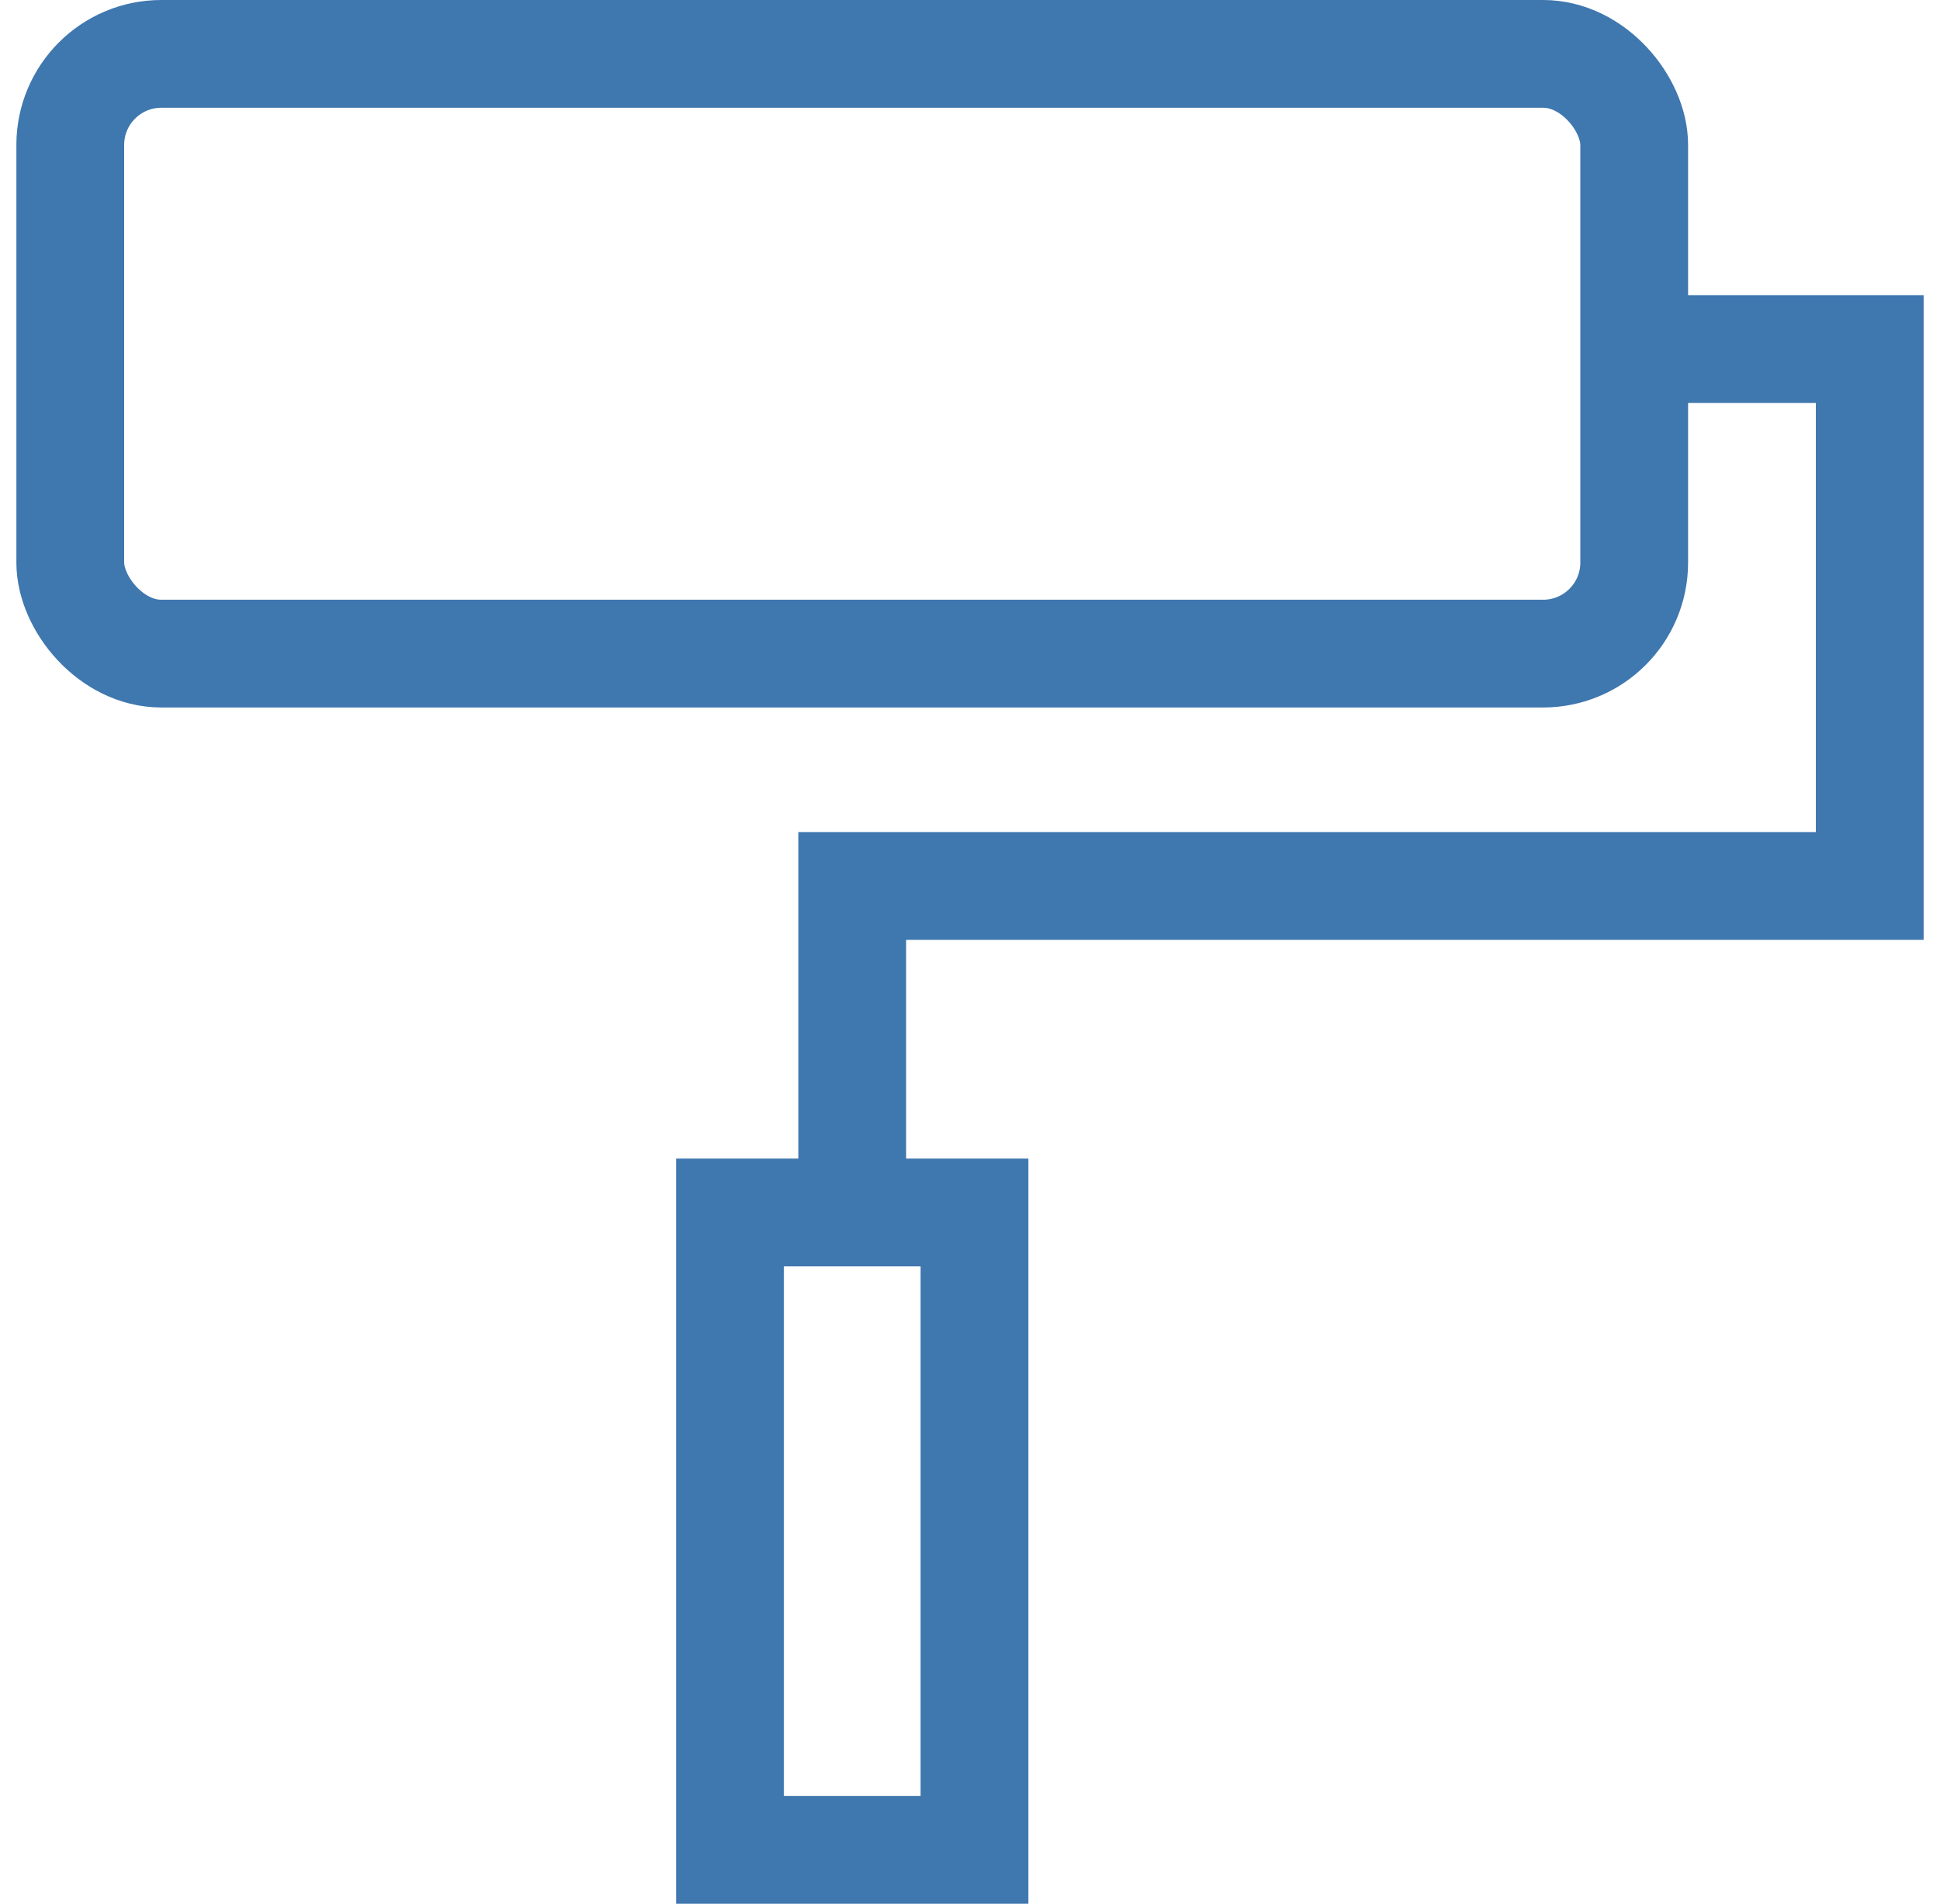 <svg width="108" height="106" viewBox="0 0 108 106" fill="none" xmlns="http://www.w3.org/2000/svg">
<g id="Frame 80">
<rect id="Rectangle 210" x="3.912" y="3" width="87.064" height="33.392" rx="5.069" stroke="#3F77AF" stroke-width="6"/>
<rect id="Rectangle 211" width="35.489" height="13.611" transform="matrix(-4.37114e-08 1 1 4.37114e-08 40.639 67.51)" stroke="#3F77AF" stroke-width="6"/>
<path id="Vector 22" d="M91.15 19.434H104.089V49.329H47.444V67.514" stroke="#3F77AF" stroke-width="6"/>
</g>
</svg>
